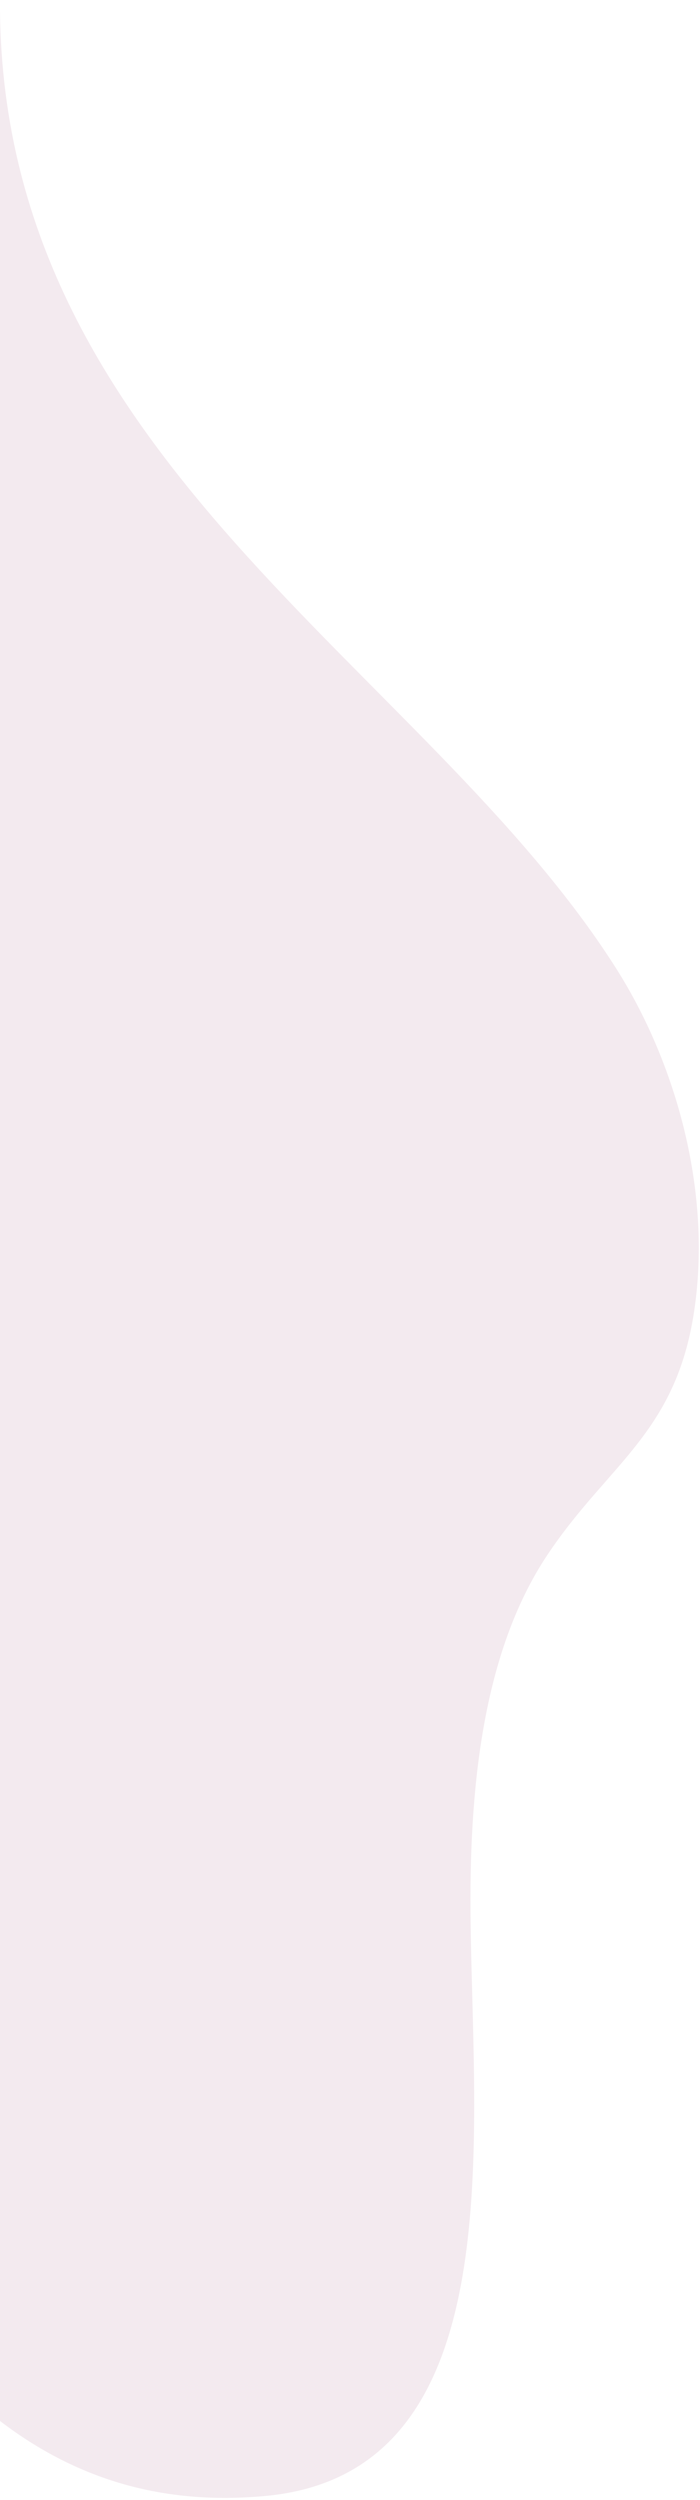 <svg width="258" height="921" viewBox="0 0 258 921" fill="none" xmlns="http://www.w3.org/2000/svg">
<path d="M257.496 463.775C257.37 469.415 256.932 475.045 256.183 480.637C249.963 527.655 224.529 538.644 201.767 572.784C177.393 609.32 172.808 660.6 173.454 708.401C174.559 791.564 187.921 911.285 97.658 919.486C64.875 922.504 31.747 916.146 1.5554e-05 891.842V0C-0.945 169.504 156.659 245.226 227.386 357.207C245.954 386.648 258.464 425.511 257.496 463.775Z" fill="#823061" fill-opacity="0.1"/>
</svg>
